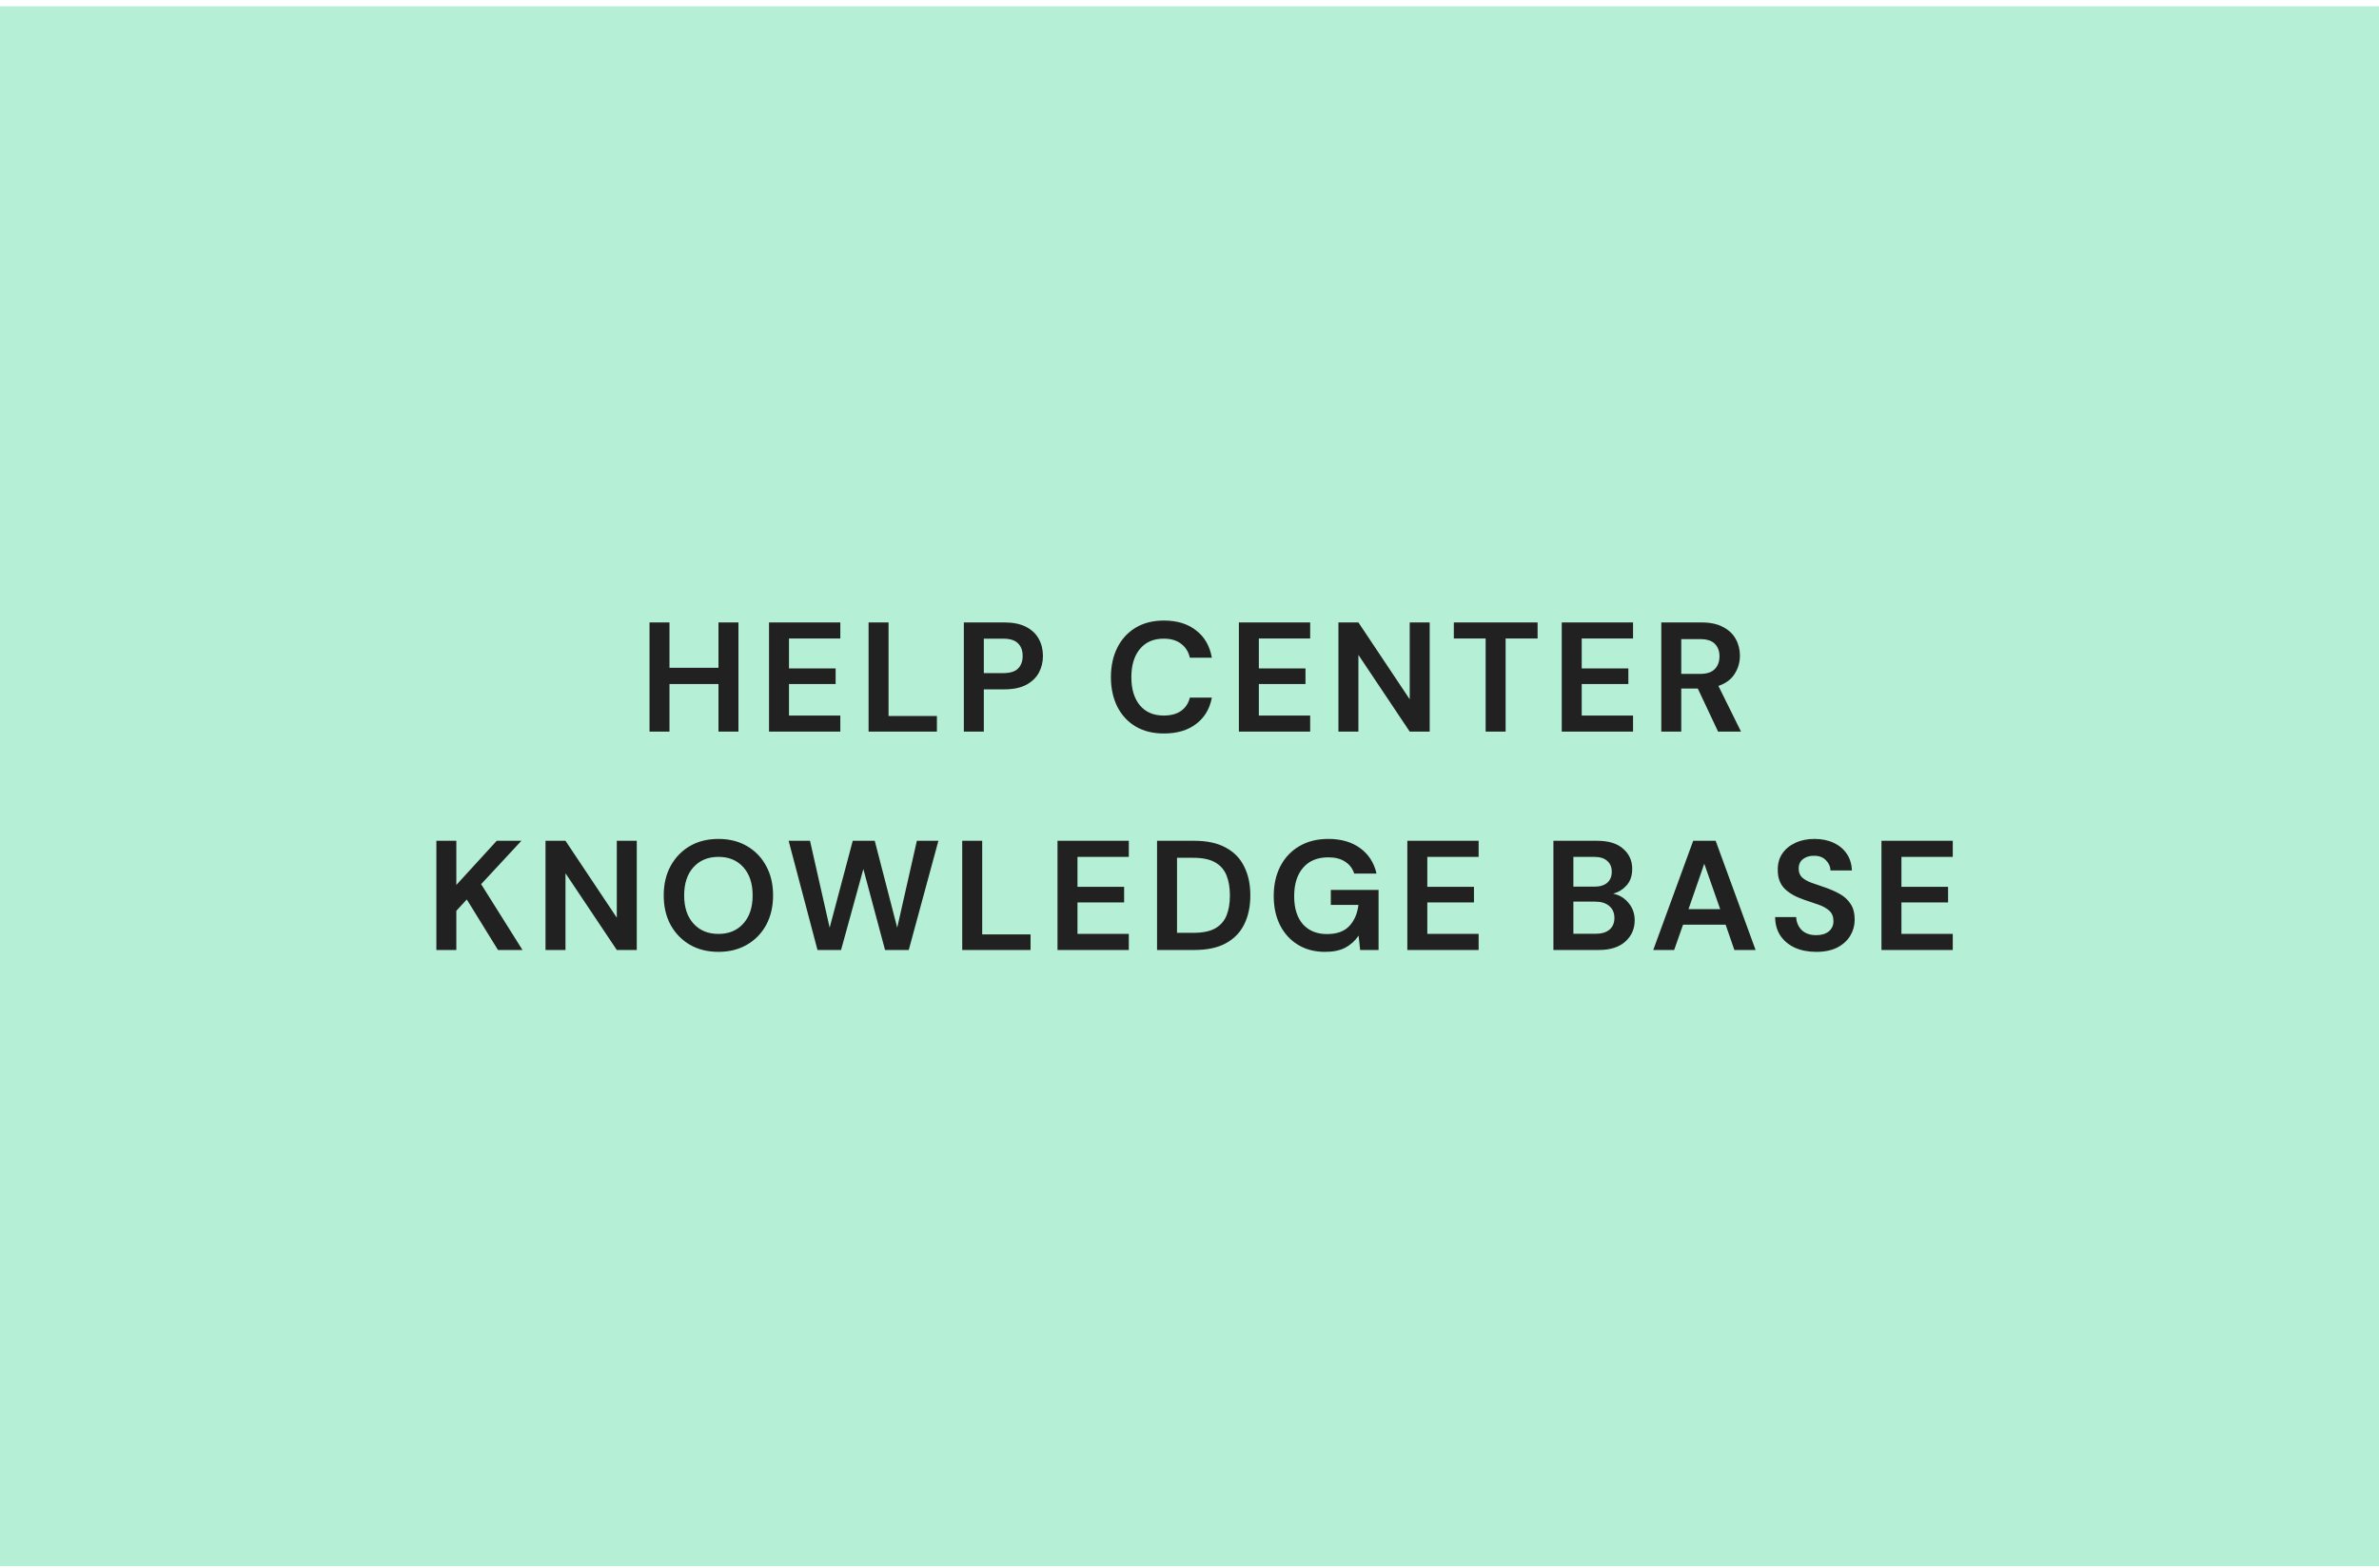 <svg xmlns="http://www.w3.org/2000/svg" width="305" height="201" viewBox="0 0 305 201" fill="none"><rect width="305" height="200" transform="translate(0 0.811)" fill="#B4EFD6"></rect><path d="M83.272 93.811V79.811H85.832V85.63H92.112V79.811H94.672V93.811H92.112V87.71H85.832V93.811H83.272ZM98.593 93.811V79.811H107.733V81.871H101.153V85.71H107.133V87.71H101.153V91.751H107.733V93.811H98.593ZM111.356 93.811V79.811H113.916V91.811H120.116V93.811H111.356ZM123.571 93.811V79.811H128.751C129.871 79.811 130.798 79.997 131.531 80.371C132.265 80.744 132.811 81.257 133.171 81.91C133.531 82.564 133.711 83.297 133.711 84.111C133.711 84.884 133.538 85.597 133.191 86.251C132.845 86.891 132.305 87.41 131.571 87.811C130.838 88.197 129.898 88.391 128.751 88.391H126.131V93.811H123.571ZM126.131 86.311H128.591C129.485 86.311 130.125 86.117 130.511 85.731C130.911 85.331 131.111 84.79 131.111 84.111C131.111 83.417 130.911 82.877 130.511 82.49C130.125 82.091 129.485 81.891 128.591 81.891H126.131V86.311ZM149.225 94.05C147.812 94.05 146.599 93.751 145.585 93.15C144.572 92.537 143.792 91.691 143.245 90.611C142.699 89.517 142.425 88.257 142.425 86.831C142.425 85.404 142.699 84.144 143.245 83.05C143.792 81.957 144.572 81.104 145.585 80.49C146.599 79.877 147.812 79.57 149.225 79.57C150.905 79.57 152.279 79.99 153.345 80.831C154.425 81.657 155.099 82.824 155.365 84.331H152.545C152.372 83.57 151.999 82.977 151.425 82.55C150.865 82.111 150.119 81.891 149.185 81.891C147.892 81.891 146.879 82.331 146.145 83.21C145.412 84.091 145.045 85.297 145.045 86.831C145.045 88.364 145.412 89.57 146.145 90.451C146.879 91.317 147.892 91.751 149.185 91.751C150.119 91.751 150.865 91.55 151.425 91.15C151.999 90.737 152.372 90.171 152.545 89.451H155.365C155.099 90.891 154.425 92.017 153.345 92.831C152.279 93.644 150.905 94.05 149.225 94.05ZM158.831 93.811V79.811H167.971V81.871H161.391V85.71H167.371V87.71H161.391V91.751H167.971V93.811H158.831ZM171.594 93.811V79.811H174.154L180.734 89.671V79.811H183.294V93.811H180.734L174.154 83.971V93.811H171.594ZM190.468 93.811V81.871H186.388V79.811H197.128V81.871H193.028V93.811H190.468ZM200.224 93.811V79.811H209.364V81.871H202.784V85.71H208.764V87.71H202.784V91.751H209.364V93.811H200.224ZM212.987 93.811V79.811H218.127C219.247 79.811 220.167 80.004 220.887 80.391C221.62 80.764 222.167 81.277 222.527 81.93C222.887 82.57 223.067 83.284 223.067 84.07C223.067 84.924 222.84 85.704 222.387 86.41C221.947 87.117 221.254 87.63 220.307 87.951L223.207 93.811H220.267L217.667 88.29H215.547V93.811H212.987ZM215.547 86.41H217.967C218.82 86.41 219.447 86.204 219.847 85.79C220.247 85.377 220.447 84.831 220.447 84.15C220.447 83.484 220.247 82.951 219.847 82.55C219.46 82.15 218.827 81.951 217.947 81.951H215.547V86.41ZM55.945 121.811V107.811H58.505V113.471L63.685 107.811H66.845L61.685 113.371L66.985 121.811H63.845L59.845 115.331L58.505 116.791V121.811H55.945ZM69.938 121.811V107.811H72.498L79.078 117.671V107.811H81.638V121.811H79.078L72.498 111.971V121.811H69.938ZM92.112 122.051C90.712 122.051 89.485 121.744 88.432 121.131C87.392 120.517 86.572 119.671 85.972 118.591C85.385 117.497 85.092 116.237 85.092 114.811C85.092 113.384 85.385 112.131 85.972 111.051C86.572 109.957 87.392 109.104 88.432 108.491C89.485 107.877 90.712 107.571 92.112 107.571C93.499 107.571 94.719 107.877 95.772 108.491C96.825 109.104 97.645 109.957 98.232 111.051C98.819 112.131 99.112 113.384 99.112 114.811C99.112 116.237 98.819 117.497 98.232 118.591C97.645 119.671 96.825 120.517 95.772 121.131C94.719 121.744 93.499 122.051 92.112 122.051ZM92.112 119.751C93.445 119.751 94.505 119.311 95.292 118.431C96.092 117.551 96.492 116.344 96.492 114.811C96.492 113.277 96.092 112.071 95.292 111.191C94.505 110.311 93.445 109.871 92.112 109.871C90.778 109.871 89.712 110.311 88.912 111.191C88.112 112.071 87.712 113.277 87.712 114.811C87.712 116.344 88.112 117.551 88.912 118.431C89.712 119.311 90.778 119.751 92.112 119.751ZM104.807 121.811L101.107 107.811H103.847L106.367 118.951L109.327 107.811H112.147L115.027 118.951L117.547 107.811H120.307L116.507 121.811H113.467L110.687 111.431L107.827 121.811H104.807ZM123.362 121.811V107.811H125.922V119.811H132.122V121.811H123.362ZM135.578 121.811V107.811H144.718V109.871H138.138V113.711H144.118V115.711H138.138V119.751H144.718V121.811H135.578ZM148.34 121.811V107.811H153.12C154.76 107.811 156.107 108.104 157.16 108.691C158.227 109.264 159.013 110.077 159.52 111.131C160.04 112.171 160.3 113.397 160.3 114.811C160.3 116.224 160.04 117.457 159.52 118.511C159.013 119.551 158.227 120.364 157.16 120.951C156.107 121.524 154.76 121.811 153.12 121.811H148.34ZM150.9 119.611H153C154.173 119.611 155.1 119.424 155.78 119.051C156.46 118.664 156.947 118.117 157.24 117.411C157.533 116.691 157.68 115.824 157.68 114.811C157.68 113.811 157.533 112.951 157.24 112.231C156.947 111.511 156.46 110.957 155.78 110.571C155.1 110.184 154.173 109.991 153 109.991H150.9V119.611ZM169.879 122.051C168.559 122.051 167.405 121.751 166.419 121.151C165.432 120.551 164.665 119.717 164.119 118.651C163.572 117.571 163.299 116.317 163.299 114.891C163.299 113.451 163.579 112.184 164.139 111.091C164.712 109.984 165.519 109.124 166.559 108.511C167.612 107.884 168.859 107.571 170.299 107.571C171.939 107.571 173.299 107.964 174.379 108.751C175.459 109.537 176.159 110.624 176.479 112.011H173.619C173.405 111.357 173.019 110.851 172.459 110.491C171.899 110.117 171.179 109.931 170.299 109.931C168.899 109.931 167.819 110.377 167.059 111.271C166.299 112.151 165.919 113.364 165.919 114.911C165.919 116.457 166.292 117.657 167.039 118.511C167.799 119.351 168.825 119.771 170.119 119.771C171.385 119.771 172.339 119.431 172.979 118.751C173.632 118.057 174.025 117.151 174.159 116.031H170.619V114.111H176.739V121.811H174.379L174.179 119.971C173.725 120.637 173.159 121.151 172.479 121.511C171.799 121.871 170.932 122.051 169.879 122.051ZM180.428 121.811V107.811H189.568V109.871H182.988V113.711H188.968V115.711H182.988V119.751H189.568V121.811H180.428ZM199.156 121.811V107.811H204.776C206.229 107.811 207.336 108.151 208.096 108.831C208.869 109.497 209.256 110.357 209.256 111.411C209.256 112.291 209.016 112.997 208.536 113.531C208.069 114.051 207.496 114.404 206.816 114.591C207.616 114.751 208.276 115.151 208.796 115.791C209.316 116.417 209.576 117.151 209.576 117.991C209.576 119.097 209.176 120.011 208.376 120.731C207.576 121.451 206.442 121.811 204.976 121.811H199.156ZM201.716 113.691H204.396C205.116 113.691 205.669 113.524 206.056 113.191C206.442 112.857 206.636 112.384 206.636 111.771C206.636 111.184 206.442 110.724 206.056 110.391C205.682 110.044 205.116 109.871 204.356 109.871H201.716V113.691ZM201.716 119.731H204.576C205.336 119.731 205.922 119.557 206.336 119.211C206.762 118.851 206.976 118.351 206.976 117.711C206.976 117.057 206.756 116.544 206.316 116.171C205.876 115.797 205.282 115.611 204.536 115.611H201.716V119.731ZM211.956 121.811L217.076 107.811H219.956L225.076 121.811H222.356L221.236 118.571H215.776L214.636 121.811H211.956ZM216.476 116.571H220.536L218.496 110.751L216.476 116.571ZM232.859 122.051C231.832 122.051 230.926 121.877 230.139 121.531C229.352 121.171 228.732 120.664 228.279 120.011C227.826 119.344 227.592 118.537 227.579 117.591H230.279C230.306 118.244 230.539 118.797 230.979 119.251C231.432 119.691 232.052 119.911 232.839 119.911C233.519 119.911 234.059 119.751 234.459 119.431C234.859 119.097 235.059 118.657 235.059 118.111C235.059 117.537 234.879 117.091 234.519 116.771C234.172 116.451 233.706 116.191 233.119 115.991C232.532 115.791 231.906 115.577 231.239 115.351C230.159 114.977 229.332 114.497 228.759 113.911C228.199 113.324 227.919 112.544 227.919 111.571C227.906 110.744 228.099 110.037 228.499 109.451C228.912 108.851 229.472 108.391 230.179 108.071C230.886 107.737 231.699 107.571 232.619 107.571C233.552 107.571 234.372 107.737 235.079 108.071C235.799 108.404 236.359 108.871 236.759 109.471C237.172 110.071 237.392 110.784 237.419 111.611H234.679C234.666 111.117 234.472 110.684 234.099 110.311C233.739 109.924 233.232 109.731 232.579 109.731C232.019 109.717 231.546 109.857 231.159 110.151C230.786 110.431 230.599 110.844 230.599 111.391C230.599 111.857 230.746 112.231 231.039 112.511C231.332 112.777 231.732 113.004 232.239 113.191C232.746 113.377 233.326 113.577 233.979 113.791C234.672 114.031 235.306 114.311 235.879 114.631C236.452 114.951 236.912 115.377 237.259 115.911C237.606 116.431 237.779 117.104 237.779 117.931C237.779 118.664 237.592 119.344 237.219 119.971C236.846 120.597 236.292 121.104 235.559 121.491C234.826 121.864 233.926 122.051 232.859 122.051ZM241.213 121.811V107.811H250.353V109.871H243.773V113.711H249.753V115.711H243.773V119.751H250.353V121.811H241.213Z" fill="#212121"></path></svg>